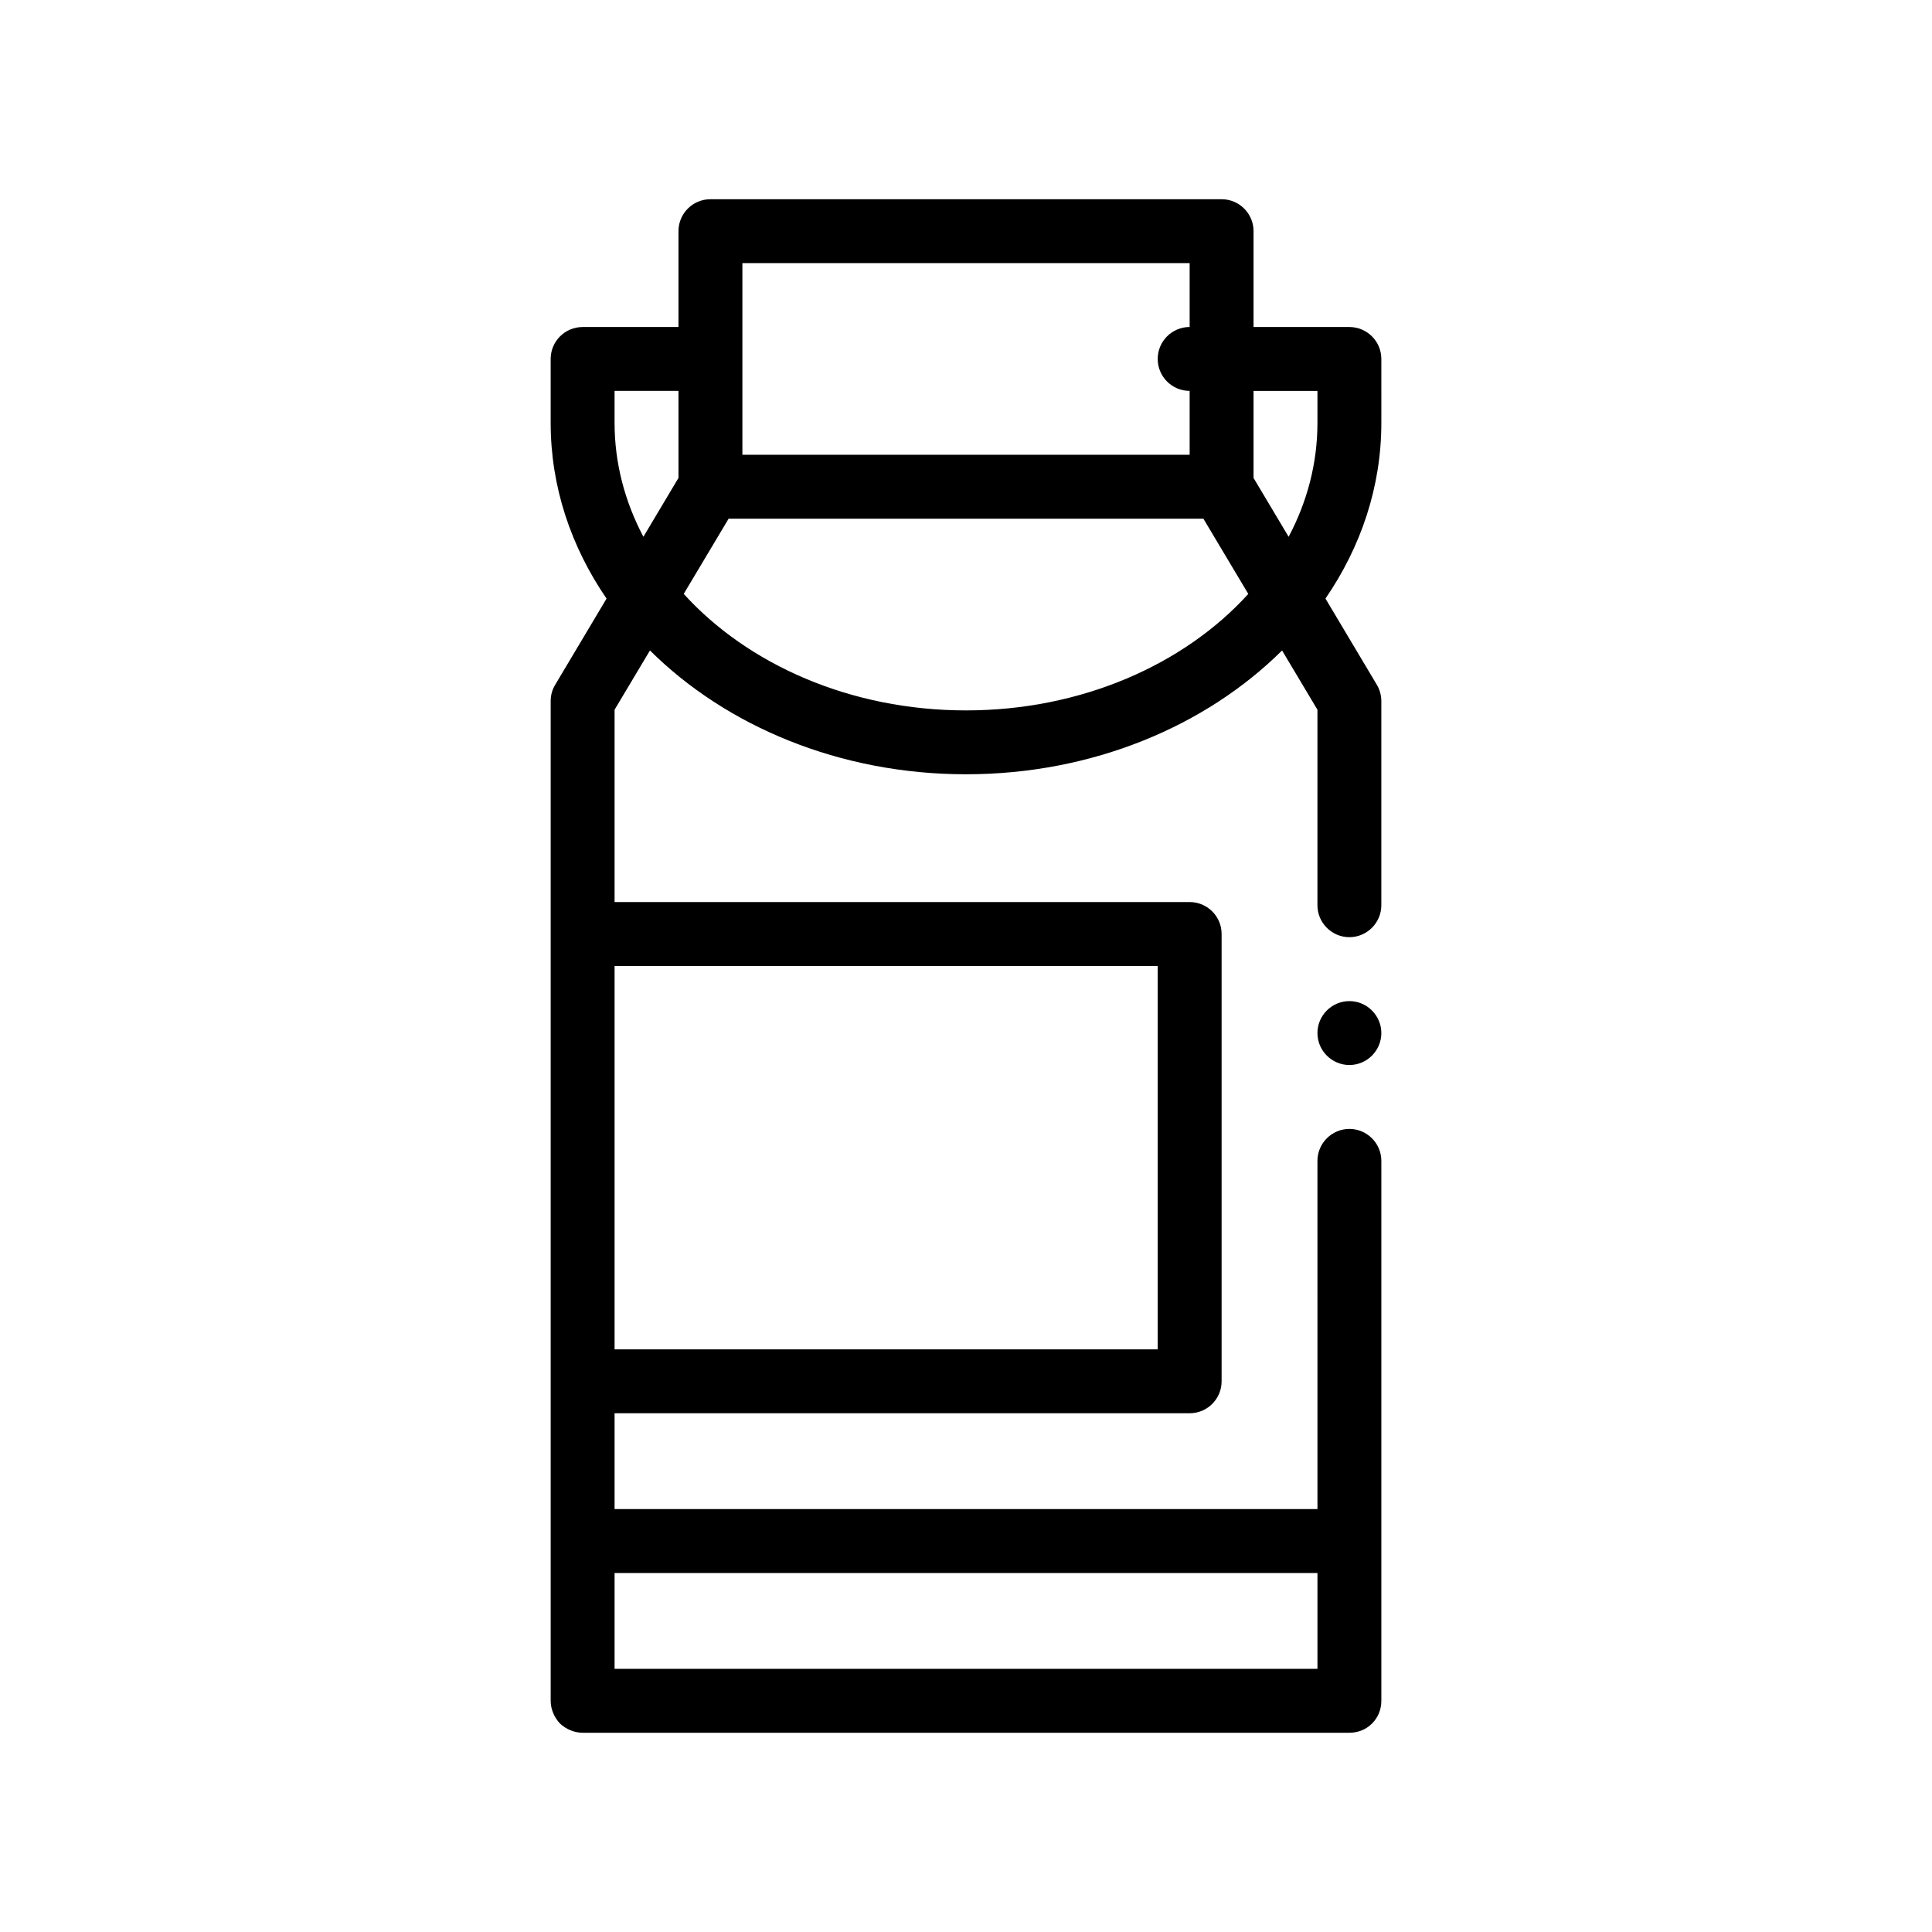<?xml version="1.0" encoding="UTF-8"?>
<!-- Uploaded to: SVG Find, www.svgrepo.com, Generator: SVG Find Mixer Tools -->
<svg fill="#000000" width="800px" height="800px" version="1.1" viewBox="144 144 512 512" xmlns="http://www.w3.org/2000/svg">
 <path d="m510.07 417.77c0 4.66-3.809 8.469-8.465 8.469s-8.469-3.809-8.469-8.469c0-4.656 3.809-8.465 8.469-8.465 4.656 0 8.465 3.809 8.465 8.465zm0-161.71c0 16.957-5.41 32.859-14.809 46.57l13.621 22.852c0.762 1.27 1.184 2.797 1.184 4.316v54.098c0 4.66-3.809 8.469-8.465 8.469s-8.469-3.809-8.469-8.469l0.004-51.809-9.375-15.703c-20.207 20.051-50.246 32.809-83.758 32.809s-63.551-12.758-83.758-32.812l-9.375 15.703v50.969h152.4c4.676 0 8.469 3.789 8.469 8.465v118.54c0 4.676-3.789 8.469-8.469 8.469h-152.4v25.398h186.27l-0.004-92.285c0-4.656 3.809-8.465 8.469-8.465 4.656 0 8.465 3.809 8.465 8.465v143.09c0 2.289-0.848 4.402-2.453 6.016-1.605 1.605-3.723 2.453-6.012 2.453h-203.2c-2.203 0-4.402-0.934-6.012-2.453-1.527-1.613-2.457-3.812-2.457-6.016v-264.92c0-1.605 0.422-3.055 1.184-4.316l13.621-22.859c-9.395-13.707-14.809-29.609-14.809-46.566v-16.938c0-4.676 3.793-8.465 8.469-8.465h25.402v-25.402c0-4.676 3.789-8.465 8.465-8.465h135.47c4.676 0 8.465 3.789 8.465 8.465v25.402h25.402c4.676 0 8.465 3.789 8.465 8.465zm-50.801-42.336h-118.53v50.801h118.53v-16.934c-4.676 0-8.465-3.789-8.465-8.469 0-4.676 3.789-8.465 8.465-8.465zm-144.76 72.523 9.297-15.594-0.004-23.062h-16.934v8.469c0 10.715 2.738 20.922 7.641 30.188zm136.3 113.75h-143.94v101.6h143.93v-101.6zm-143.94 160.86v25.402h186.27v-25.402zm167.94-259.46-11.898-19.938h-125.82l-11.898 19.93c16.988 18.715 44.195 30.875 74.805 30.875 30.621 0 57.828-12.152 74.812-30.867zm10.691-15.141c4.906-9.266 7.637-19.473 7.637-30.191v-8.469h-16.934v23.07z"/>
</svg>